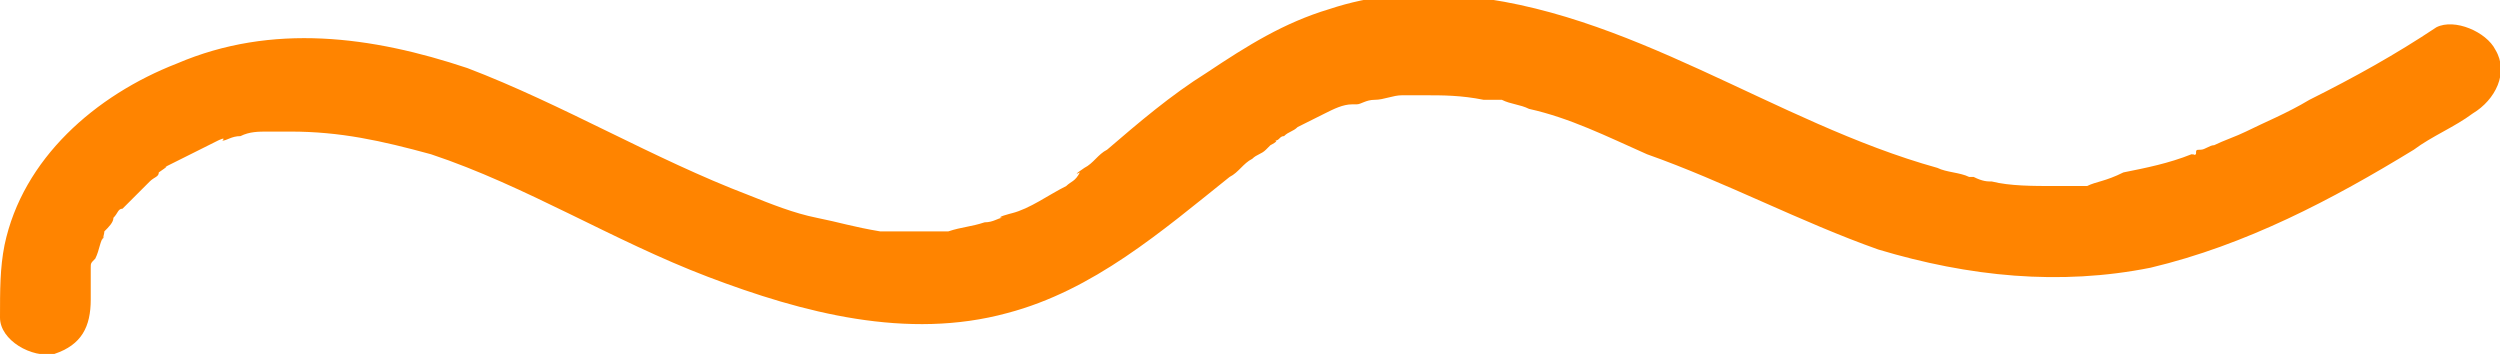 <?xml version="1.0" encoding="UTF-8"?>
<svg xmlns="http://www.w3.org/2000/svg" xmlns:xlink="http://www.w3.org/1999/xlink" version="1.1" id="Layer_1" x="0px" y="0px" viewBox="0 0 55.1 7.8" style="enable-background:new 0 0 55.1 7.8;" xml:space="preserve">
<style type="text/css">
	.st0{clip-path:url(#SVGID_00000080174141387668630600000013836810753208747703_);fill:#222D73;}
	.st1{clip-path:url(#SVGID_00000110468613885542165200000000696554361223088823_);fill:#222D73;}
	.st2{clip-path:url(#SVGID_00000178910985515741117400000009045606026074693303_);fill:#222D73;}
	.st3{clip-path:url(#SVGID_00000131367361549116047710000010919278865385825716_);fill:#222D73;}
	.st4{clip-path:url(#SVGID_00000034806027858479543350000015672662330699711401_);fill:#222D73;}
	.st5{clip-path:url(#SVGID_00000166649605815583329740000009949223392753898632_);fill:#FF8400;}
	.st6{clip-path:url(#SVGID_00000085937697429953388600000000892137632545335446_);fill:#B74DBF;}
	.st7{clip-path:url(#SVGID_00000022541090493349491290000008499234288093382274_);fill:#FFFFFF;}
	.st8{clip-path:url(#SVGID_00000034062590773213950140000004037851599616620171_);fill:#FFFFFF;}
</style>
<g>
	<defs>
		<rect id="SVGID_00000116216075854370342540000001778607070333887378_" x="0" y="0" width="55.1" height="7.8"></rect>
	</defs>
	<clipPath id="SVGID_00000028303731324506077780000017739639380863106723_">
		<use xlink:href="#SVGID_00000116216075854370342540000001778607070333887378_" style="overflow:visible;"></use>
	</clipPath>
	<path style="clip-path:url(#SVGID_00000028303731324506077780000017739639380863106723_);fill:#FF8400;" d="M2,6.6   C2,6.5,2,6.4,2,6.6c0,0,0-0.1,0-0.1c0-0.1,0-0.2,0-0.3C2,6.1,2,6,2,5.9C2,5.7,2,6,2,5.9c0-0.1,0-0.1,0.1-0.2   c0.1-0.2,0.1-0.4,0.2-0.5c-0.1,0.2,0,0,0-0.1C2.4,5,2.5,4.9,2.5,4.8c0.1-0.1,0.1-0.2,0.2-0.2c0,0,0.1-0.1,0.1-0.1   c0.1-0.1-0.1,0.1,0,0C3,4.3,3.1,4.2,3.3,4c0.1-0.1,0.2-0.1,0.2-0.2c0,0,0.3-0.2,0.1-0.1C3.8,3.6,4,3.5,4.2,3.4   c0.2-0.1,0.4-0.2,0.6-0.3c0,0,0.2-0.1,0.1,0c-0.1,0,0,0,0,0C5,3.1,5.1,3,5.3,3c0.2-0.1,0.4-0.1,0.6-0.1c0.1,0,0.2,0,0.4,0   c0,0,0.2,0,0,0c-0.1,0,0.1,0,0.1,0c1.1,0,2,0.2,3.1,0.5c2.1,0.7,4,1.9,6.1,2.7c2.1,0.8,4.4,1.4,6.6,0.8c1.9-0.5,3.4-1.8,4.9-3   c0.2-0.1,0.3-0.3,0.5-0.4c0.1-0.1,0.2-0.1,0.3-0.2c0,0,0.1-0.1,0.1-0.1c0,0,0.2-0.1,0.1-0.1c-0.1,0.1,0,0,0,0   c0.1,0,0.1-0.1,0.2-0.1c0.1-0.1,0.2-0.1,0.3-0.2c0.2-0.1,0.4-0.2,0.6-0.3c0.2-0.1,0.4-0.2,0.6-0.2c0,0,0.2-0.1,0,0c0,0,0.1,0,0.1,0   c0.1,0,0.2-0.1,0.4-0.1c0.2,0,0.4-0.1,0.6-0.1c0.1,0,0.2,0,0.3,0c0.2,0,0,0,0,0c0.1,0,0.1,0,0.2,0c0.4,0,0.8,0,1.3,0.1   c0.1,0,0.2,0,0.3,0c0,0,0.1,0,0.1,0c-0.2,0,0,0,0,0c0.2,0.1,0.4,0.1,0.6,0.2c0.9,0.2,1.7,0.6,2.6,1C38,4,39.7,4.9,41.4,5.5   c2,0.6,4,0.8,6,0.4c2.1-0.5,4-1.5,5.8-2.6c0.4-0.3,0.9-0.5,1.3-0.8C55,2.2,55.3,1.6,55,1.1c-0.2-0.4-0.9-0.7-1.3-0.5   c-0.9,0.6-1.8,1.1-2.8,1.6c-0.5,0.3-1,0.5-1.4,0.7c-0.2,0.1-0.5,0.2-0.7,0.3c-0.1,0-0.2,0.1-0.3,0.1c-0.1,0-0.1,0-0.1,0.1   c-0.3,0.1,0.1,0-0.1,0c-0.5,0.2-1,0.3-1.5,0.4C46.4,4,46.2,4,46,4.1c-0.1,0-0.2,0-0.4,0c0.1,0,0,0,0,0c-0.1,0-0.2,0-0.3,0   c-0.5,0-1,0-1.4-0.1c-0.1,0-0.2,0-0.4-0.1c0,0-0.1,0-0.1,0c-0.2,0,0.1,0,0,0c-0.2-0.1-0.5-0.1-0.7-0.2c-3.6-1-6.8-3.5-10.6-3.8   c-0.9-0.1-1.9,0-2.8,0.3c-1,0.3-1.8,0.8-2.7,1.4c-0.8,0.5-1.5,1.1-2.2,1.7c-0.2,0.1-0.3,0.3-0.5,0.4c0,0-0.3,0.2-0.1,0.1   C23.7,4,23.6,4,23.5,4.1c-0.4,0.2-0.8,0.5-1.2,0.6c0,0-0.4,0.1-0.2,0.1c-0.1,0-0.2,0.1-0.4,0.1C21.4,5,21.2,5,20.9,5.1   c-0.1,0-0.3,0-0.3,0c0,0-0.2,0-0.3,0c-0.3,0-0.6,0-0.9,0C18.8,5,18.5,4.9,18,4.8c-0.5-0.1-1-0.3-1.5-0.5c-2.1-0.8-4.1-2-6.2-2.8   c-2.1-0.7-4.3-1-6.4-0.1C2.1,2.1,0.5,3.5,0.1,5.4C0,5.9,0,6.4,0,7c0,0.5,0.7,0.9,1.2,0.8C1.8,7.6,2,7.2,2,6.6"></path>
</g>
</svg>
